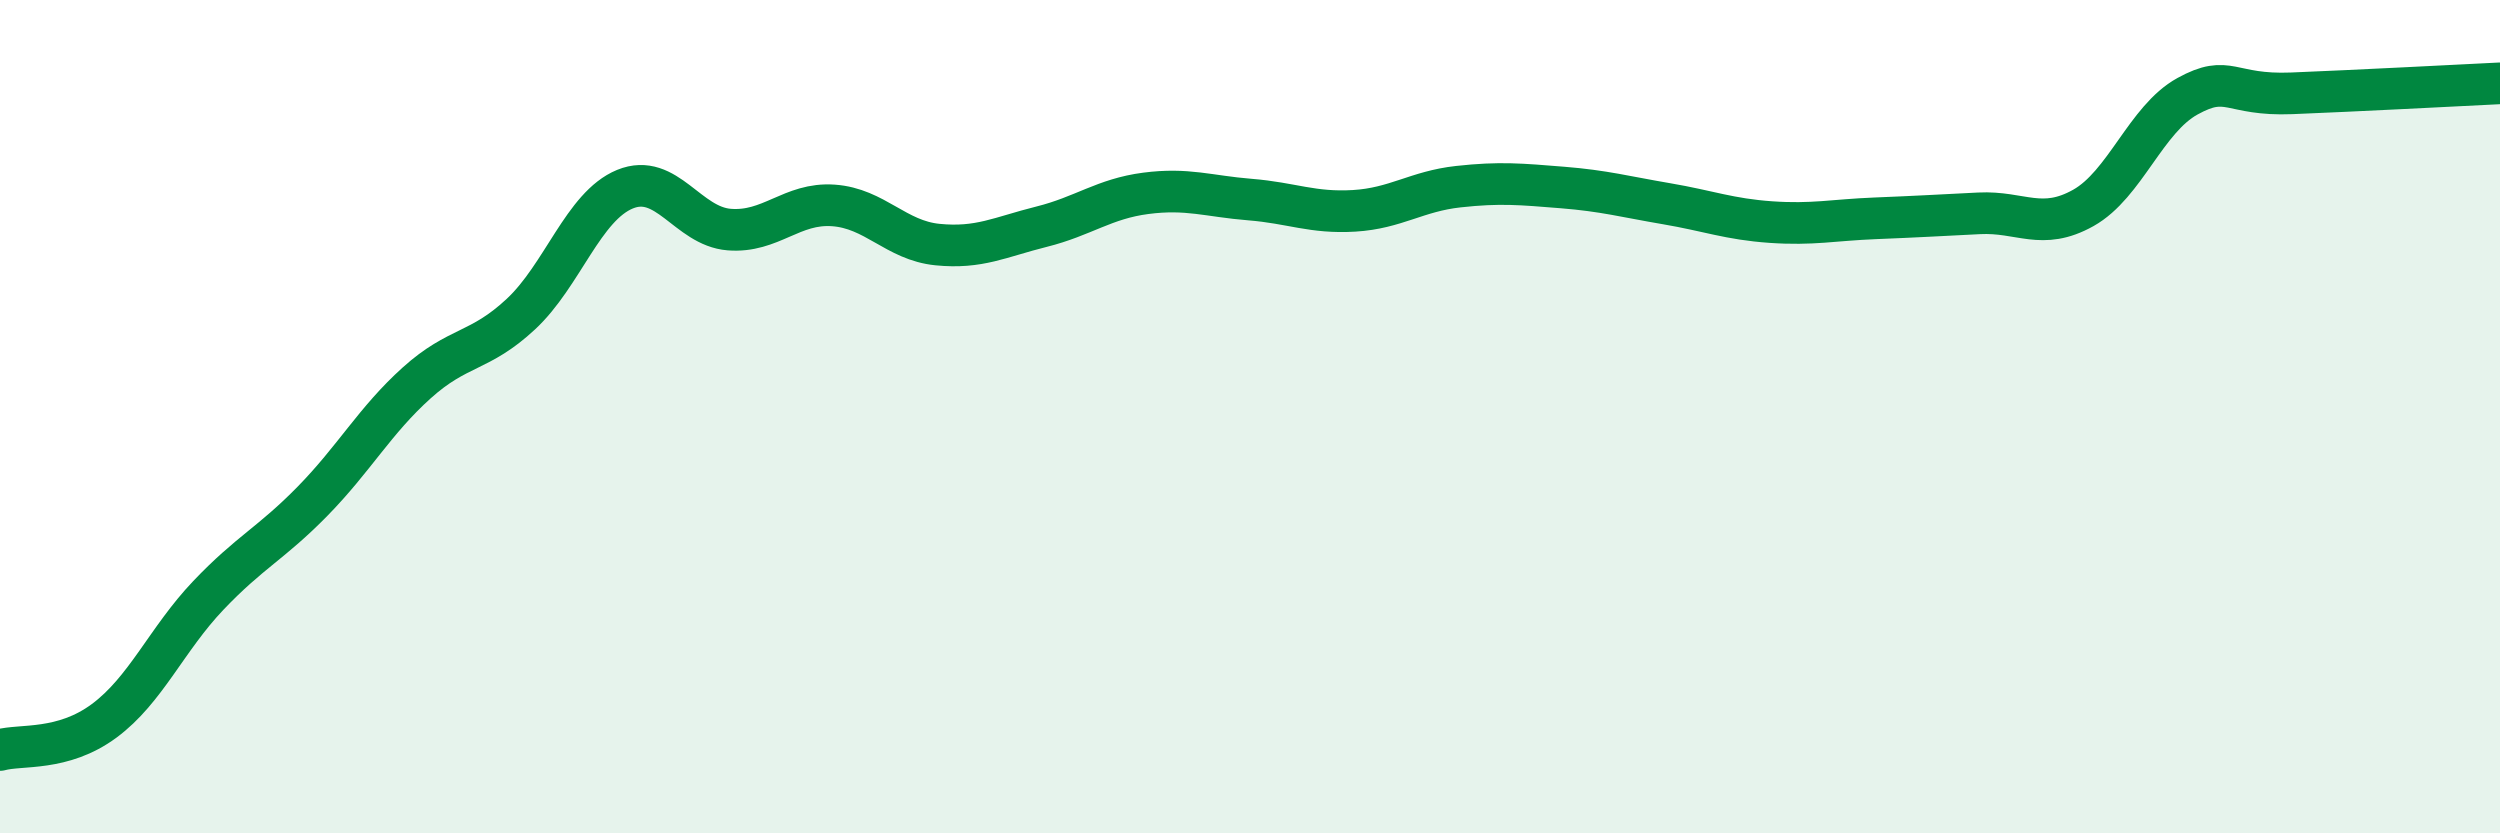 
    <svg width="60" height="20" viewBox="0 0 60 20" xmlns="http://www.w3.org/2000/svg">
      <path
        d="M 0,18 C 0.5,17.86 1.5,18.04 2.5,17.3 C 3.5,16.56 4,15.34 5,14.29 C 6,13.24 6.5,13.05 7.5,12.03 C 8.5,11.01 9,10.09 10,9.19 C 11,8.29 11.5,8.47 12.5,7.54 C 13.5,6.61 14,4.95 15,4.54 C 16,4.13 16.5,5.43 17.5,5.51 C 18.5,5.59 19,4.86 20,4.93 C 21,5 21.5,5.77 22.5,5.87 C 23.5,5.97 24,5.69 25,5.44 C 26,5.19 26.5,4.77 27.5,4.64 C 28.5,4.51 29,4.71 30,4.79 C 31,4.87 31.5,5.12 32.5,5.06 C 33.5,5 34,4.59 35,4.48 C 36,4.37 36.5,4.42 37.5,4.5 C 38.5,4.58 39,4.72 40,4.89 C 41,5.06 41.5,5.26 42.5,5.33 C 43.5,5.4 44,5.28 45,5.24 C 46,5.2 46.5,5.17 47.5,5.12 C 48.5,5.07 49,5.55 50,4.99 C 51,4.43 51.5,2.86 52.5,2.31 C 53.5,1.76 53.5,2.3 55,2.24 C 56.5,2.18 59,2.05 60,2L60 20L0 20Z"
        fill="#008740"
        opacity="0.1"
        stroke-linecap="round"
        stroke-linejoin="round"
      />
      <path
        d="M 0,18 C 0.5,17.86 1.5,18.04 2.5,17.3 C 3.5,16.56 4,15.34 5,14.29 C 6,13.24 6.5,13.05 7.5,12.03 C 8.5,11.01 9,10.09 10,9.19 C 11,8.29 11.5,8.47 12.5,7.54 C 13.5,6.61 14,4.95 15,4.54 C 16,4.13 16.5,5.43 17.5,5.51 C 18.5,5.59 19,4.86 20,4.93 C 21,5 21.5,5.77 22.5,5.87 C 23.5,5.97 24,5.69 25,5.44 C 26,5.19 26.5,4.77 27.5,4.64 C 28.5,4.51 29,4.71 30,4.79 C 31,4.87 31.5,5.12 32.5,5.06 C 33.5,5 34,4.59 35,4.48 C 36,4.37 36.5,4.42 37.5,4.5 C 38.5,4.58 39,4.72 40,4.89 C 41,5.06 41.5,5.26 42.5,5.33 C 43.5,5.4 44,5.28 45,5.24 C 46,5.2 46.5,5.17 47.5,5.12 C 48.5,5.07 49,5.55 50,4.99 C 51,4.43 51.5,2.86 52.5,2.31 C 53.5,1.76 53.5,2.3 55,2.24 C 56.5,2.18 59,2.05 60,2"
        stroke="#008740"
        stroke-width="1"
        fill="none"
        stroke-linecap="round"
        stroke-linejoin="round"
      />
    </svg>
  